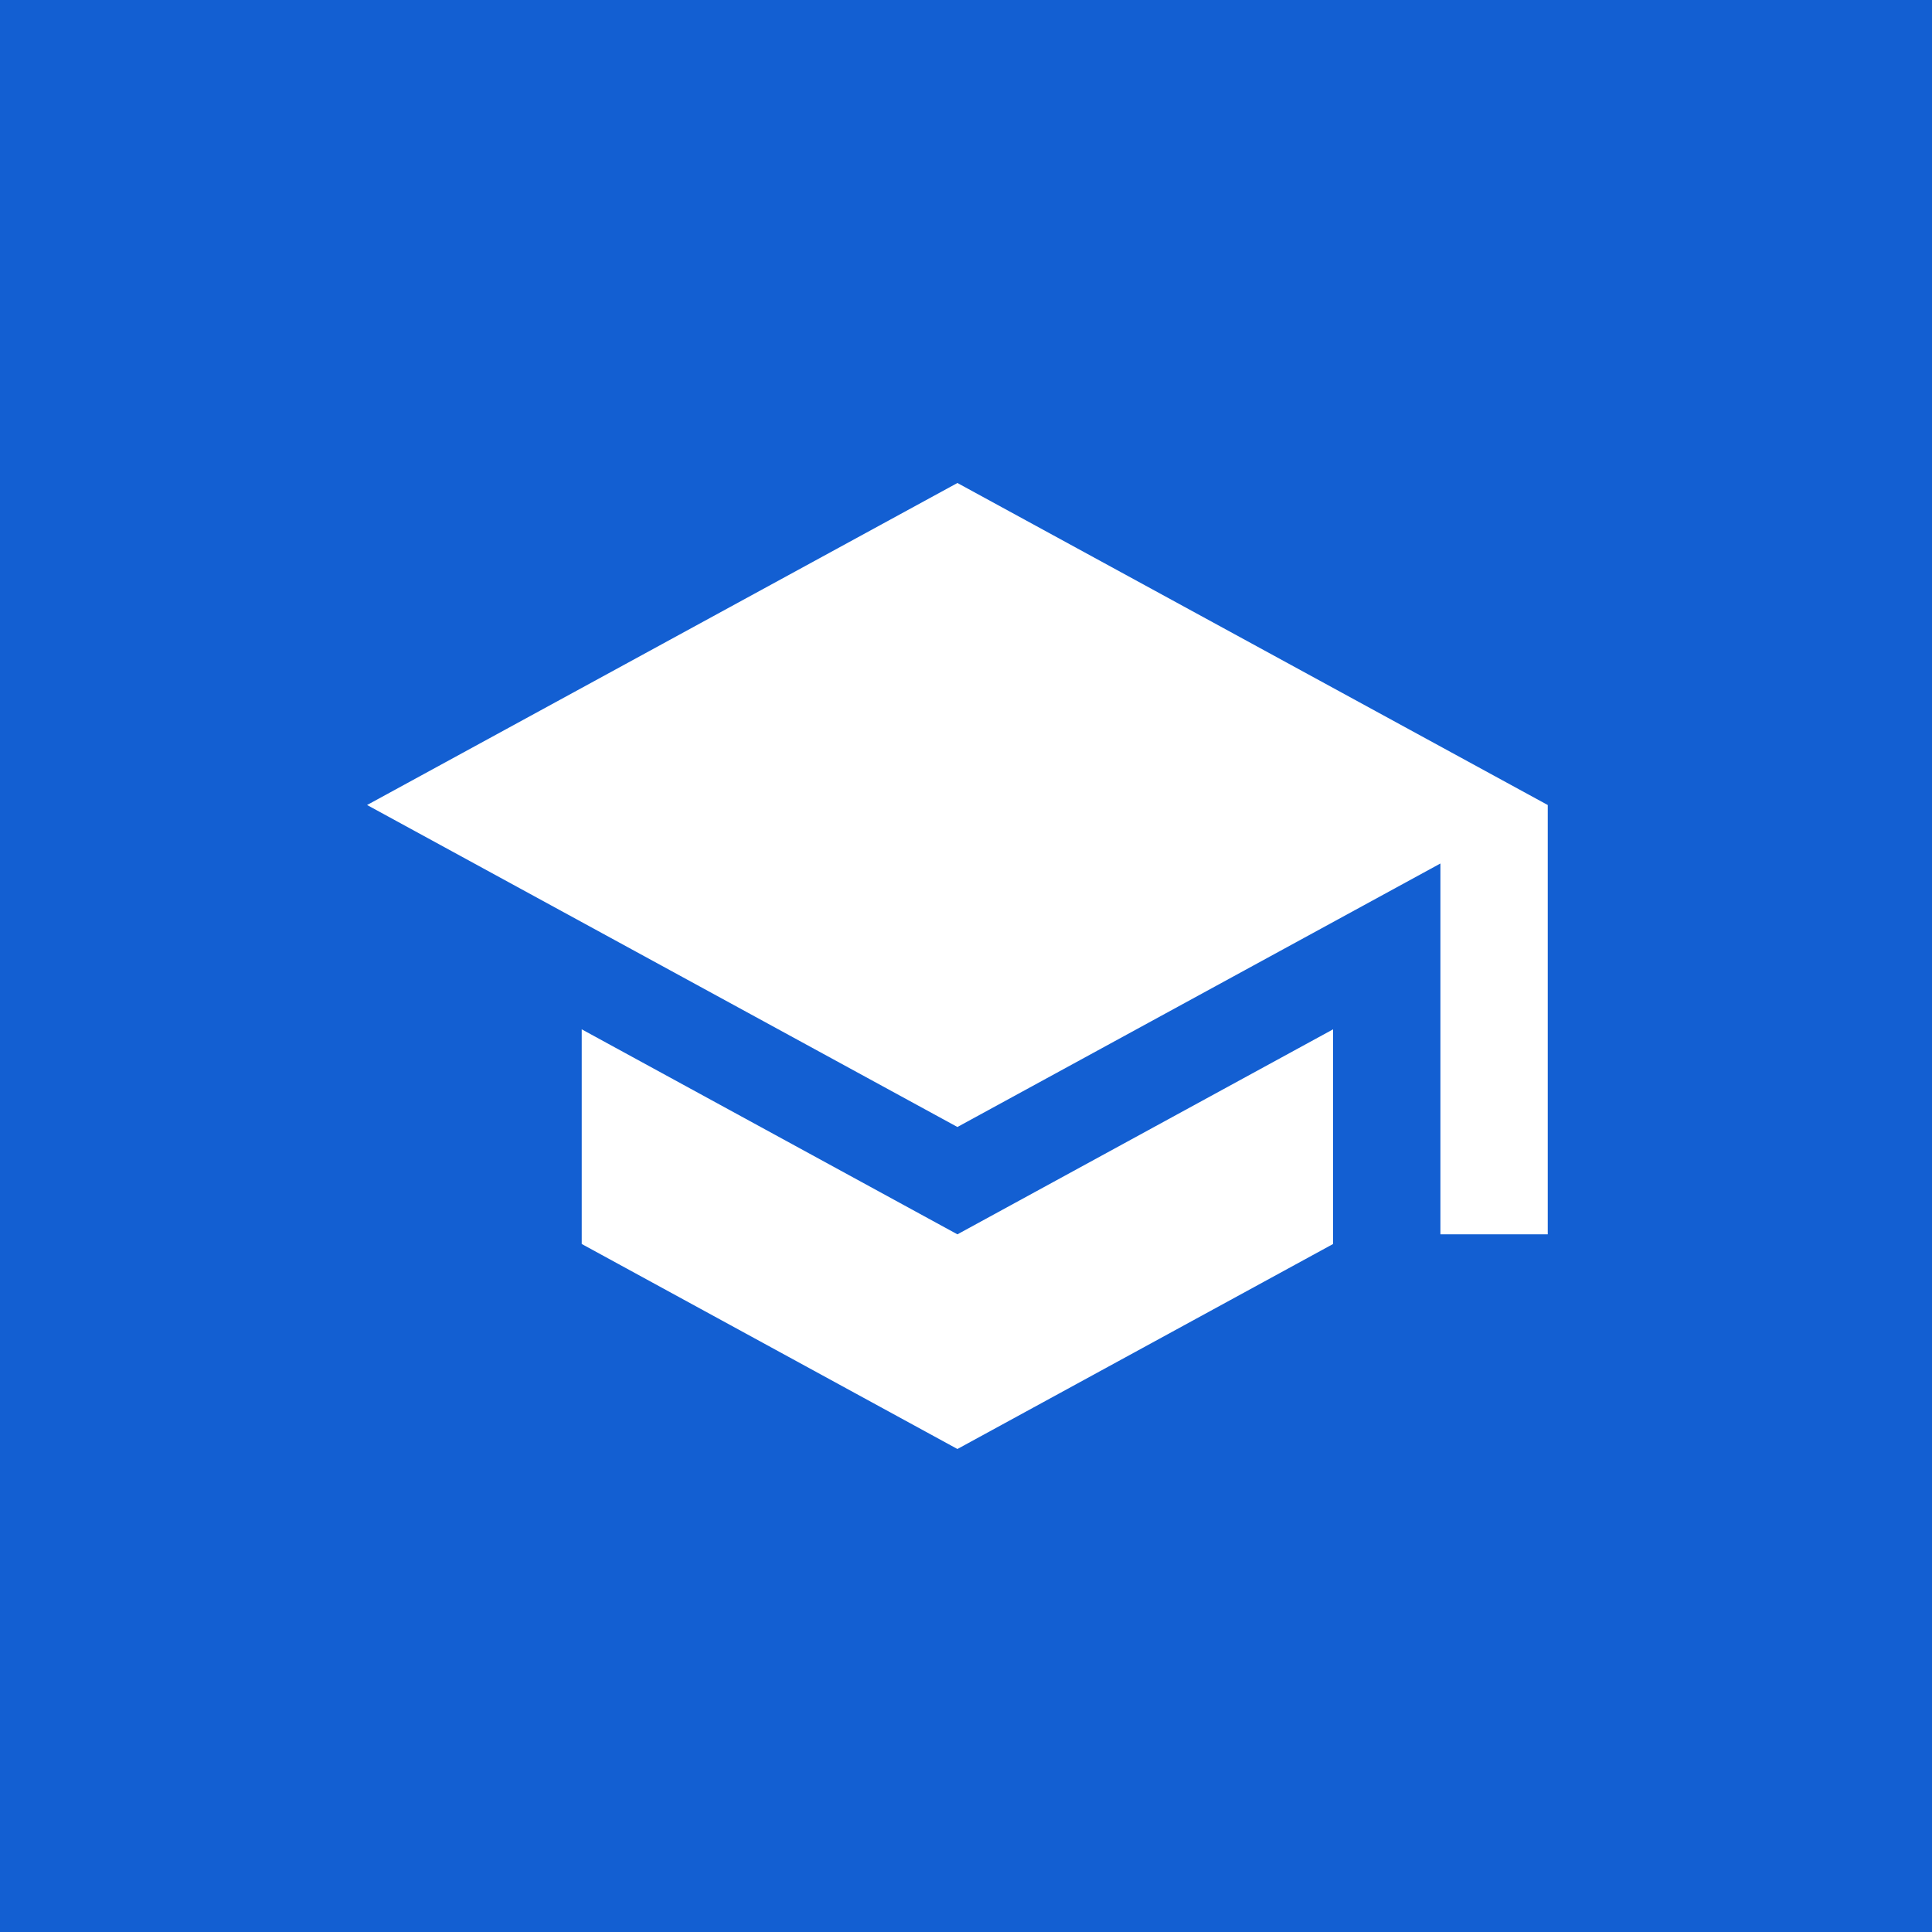 <?xml version="1.0" encoding="UTF-8"?> <svg xmlns="http://www.w3.org/2000/svg" width="100" height="100" viewBox="0 0 100 100" fill="none"> <rect width="100" height="100" fill="#135FD2"></rect> <path d="M30.111 53.278V64.389L49.556 75L69 64.389V53.278L49.556 63.889L30.111 53.278ZM49.556 25L19 41.667L49.556 58.333L74.556 44.694V63.889H80.111V41.667L49.556 25Z" fill="white"></path> </svg> 
